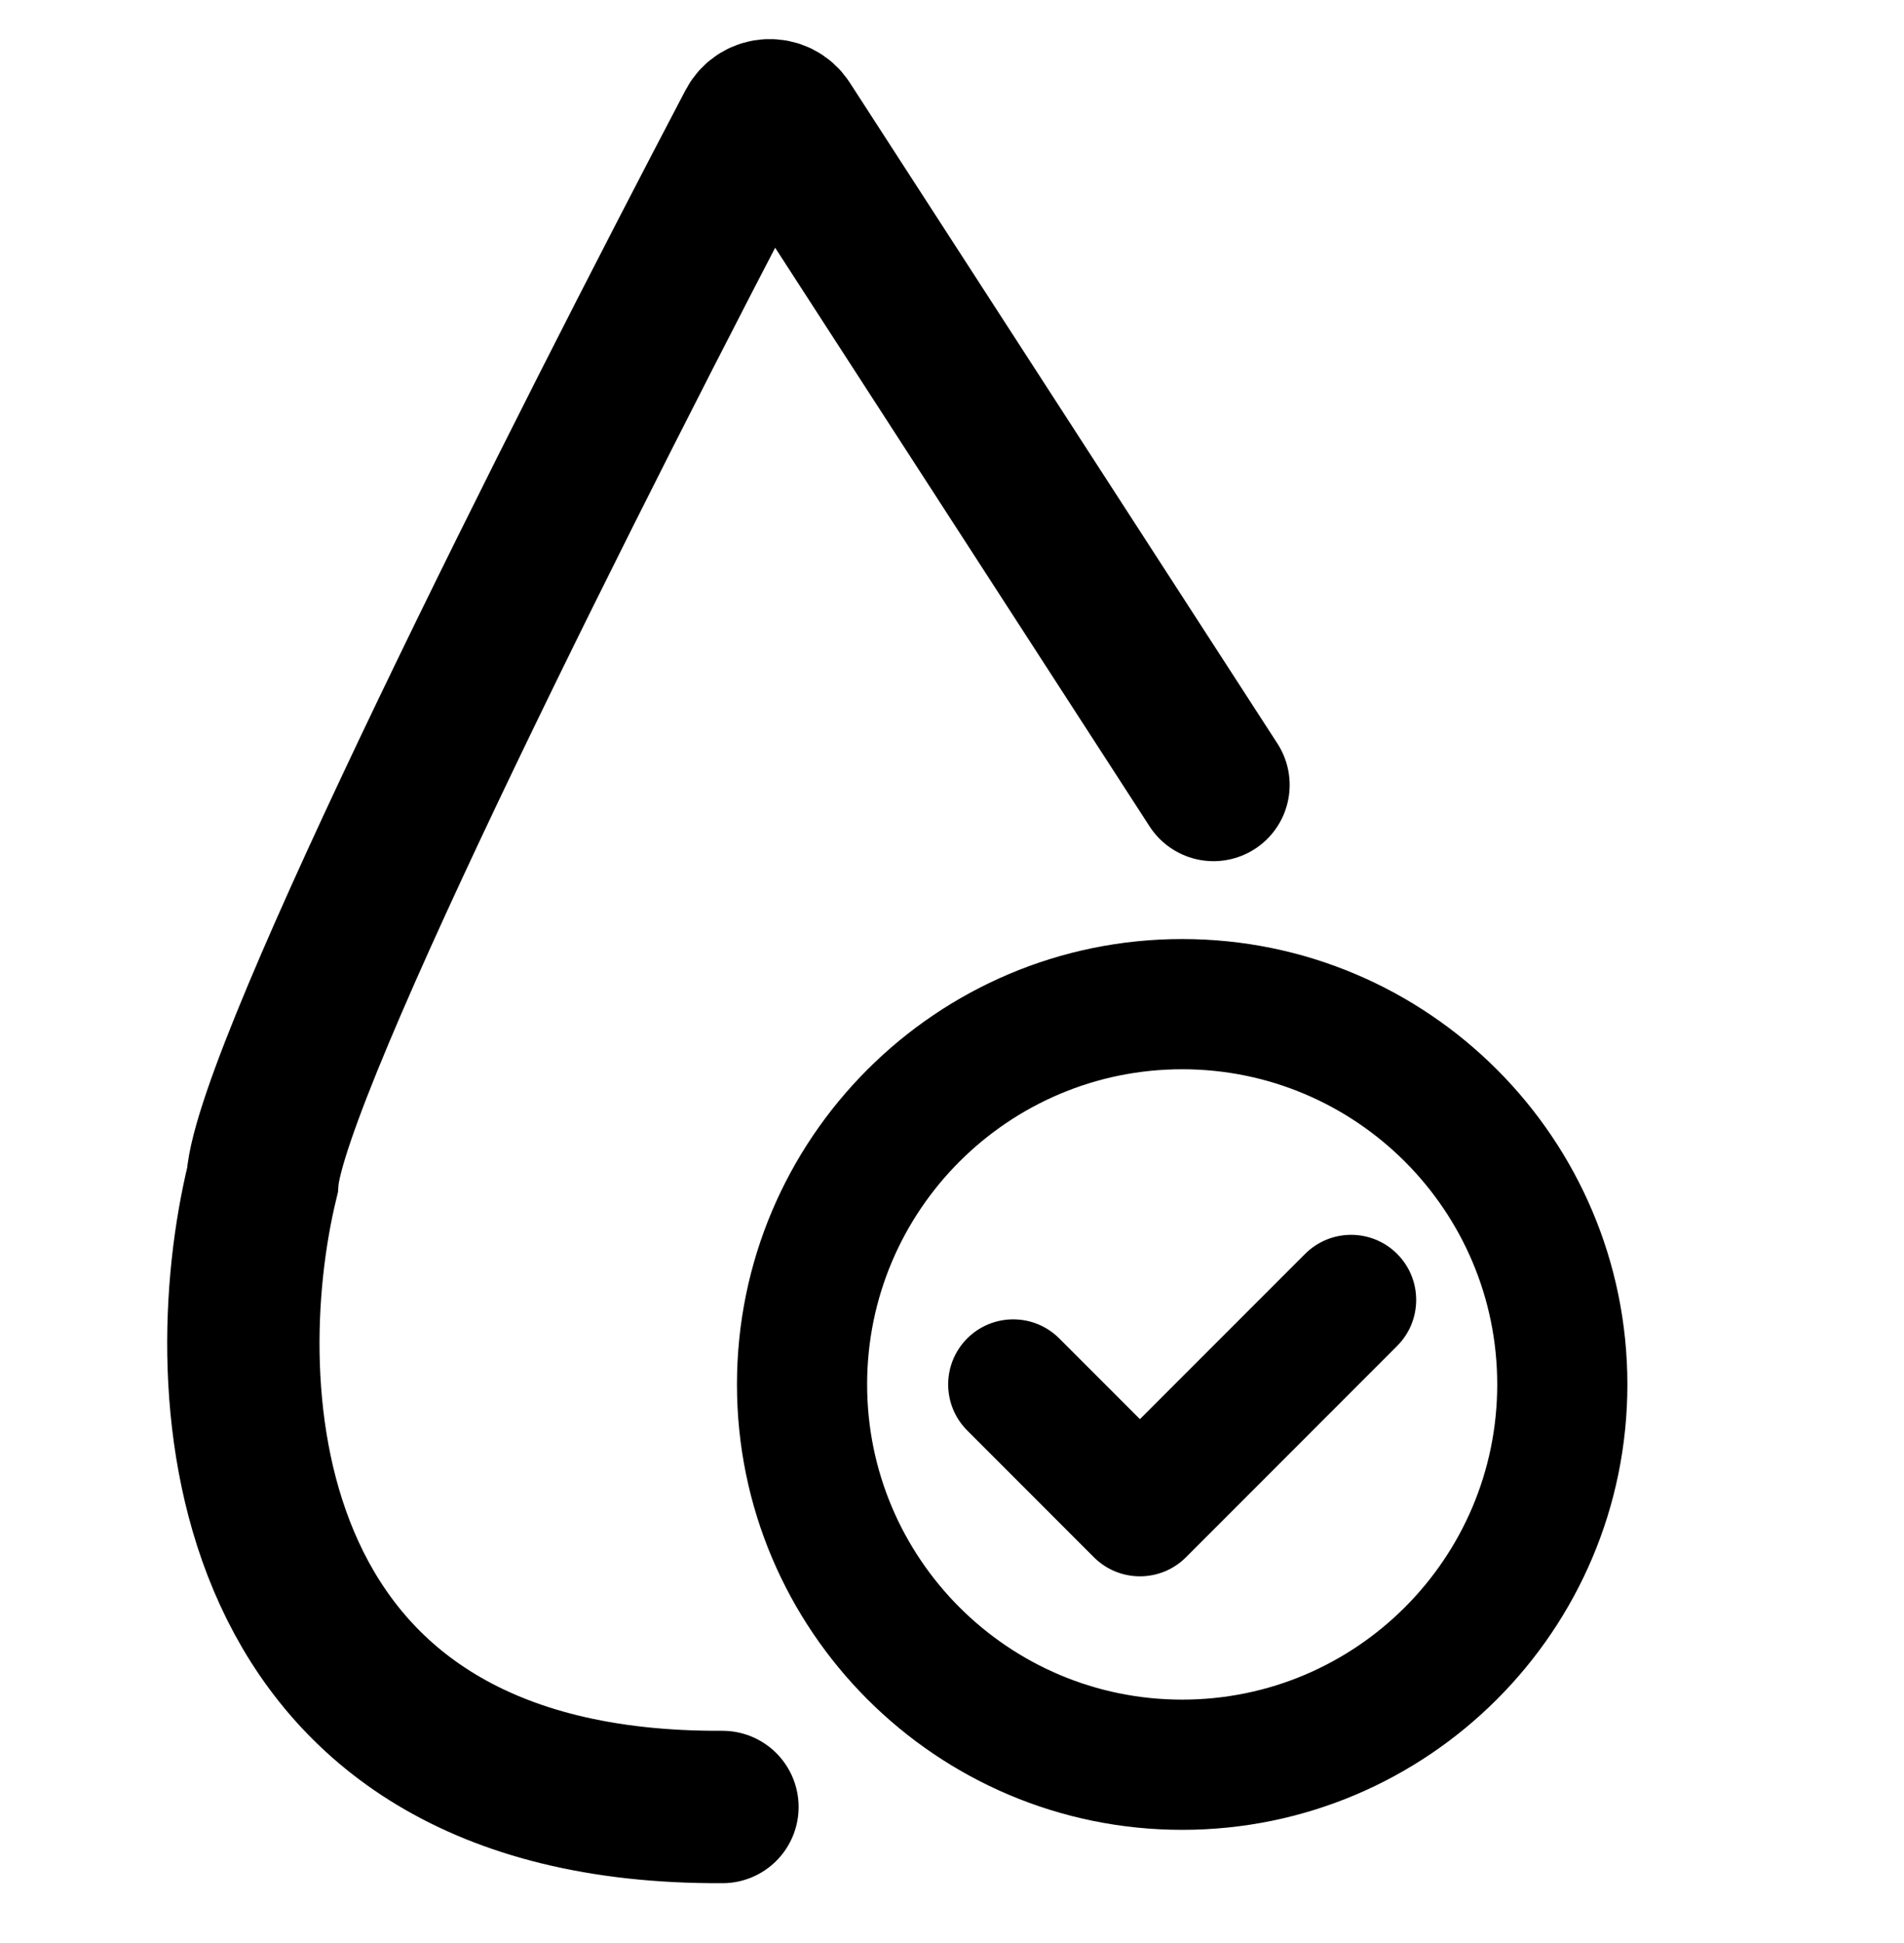 <svg xmlns="http://www.w3.org/2000/svg" fill="none" viewBox="0 0 50 51" height="51" width="50">
<path stroke-width="0.6" stroke="black" fill="black" d="M31.045 24.948C24.758 24.948 19.653 30.052 19.653 36.339C19.653 42.626 24.758 47.73 31.045 47.73C37.332 47.73 42.436 42.626 42.436 36.339C42.436 30.052 37.332 24.948 31.045 24.948ZM31.045 27.766C35.776 27.766 39.618 31.608 39.618 36.339C39.618 41.07 35.776 44.912 31.045 44.912C26.313 44.912 22.471 41.07 22.471 36.339C22.471 31.608 26.313 27.766 31.045 27.766ZM35.481 32.712C35.121 32.712 34.76 32.85 34.485 33.124L29.935 37.674L27.604 35.343C27.055 34.793 26.161 34.793 25.612 35.343C25.062 35.892 25.062 36.786 25.612 37.335L28.939 40.663C29.489 41.212 30.381 41.214 30.932 40.663L36.477 35.117C37.027 34.567 37.027 33.674 36.477 33.124C36.203 32.85 35.842 32.712 35.481 32.712Z"></path>
<path stroke-linecap="round" stroke-width="4" stroke="black" d="M31.867 20.604L20.636 3.255C20.428 2.934 19.953 2.954 19.775 3.292C15.322 11.77 7.092 28.055 6.892 30.981C5.55 36.493 6.087 47.499 18.972 47.43"></path>
</svg>
